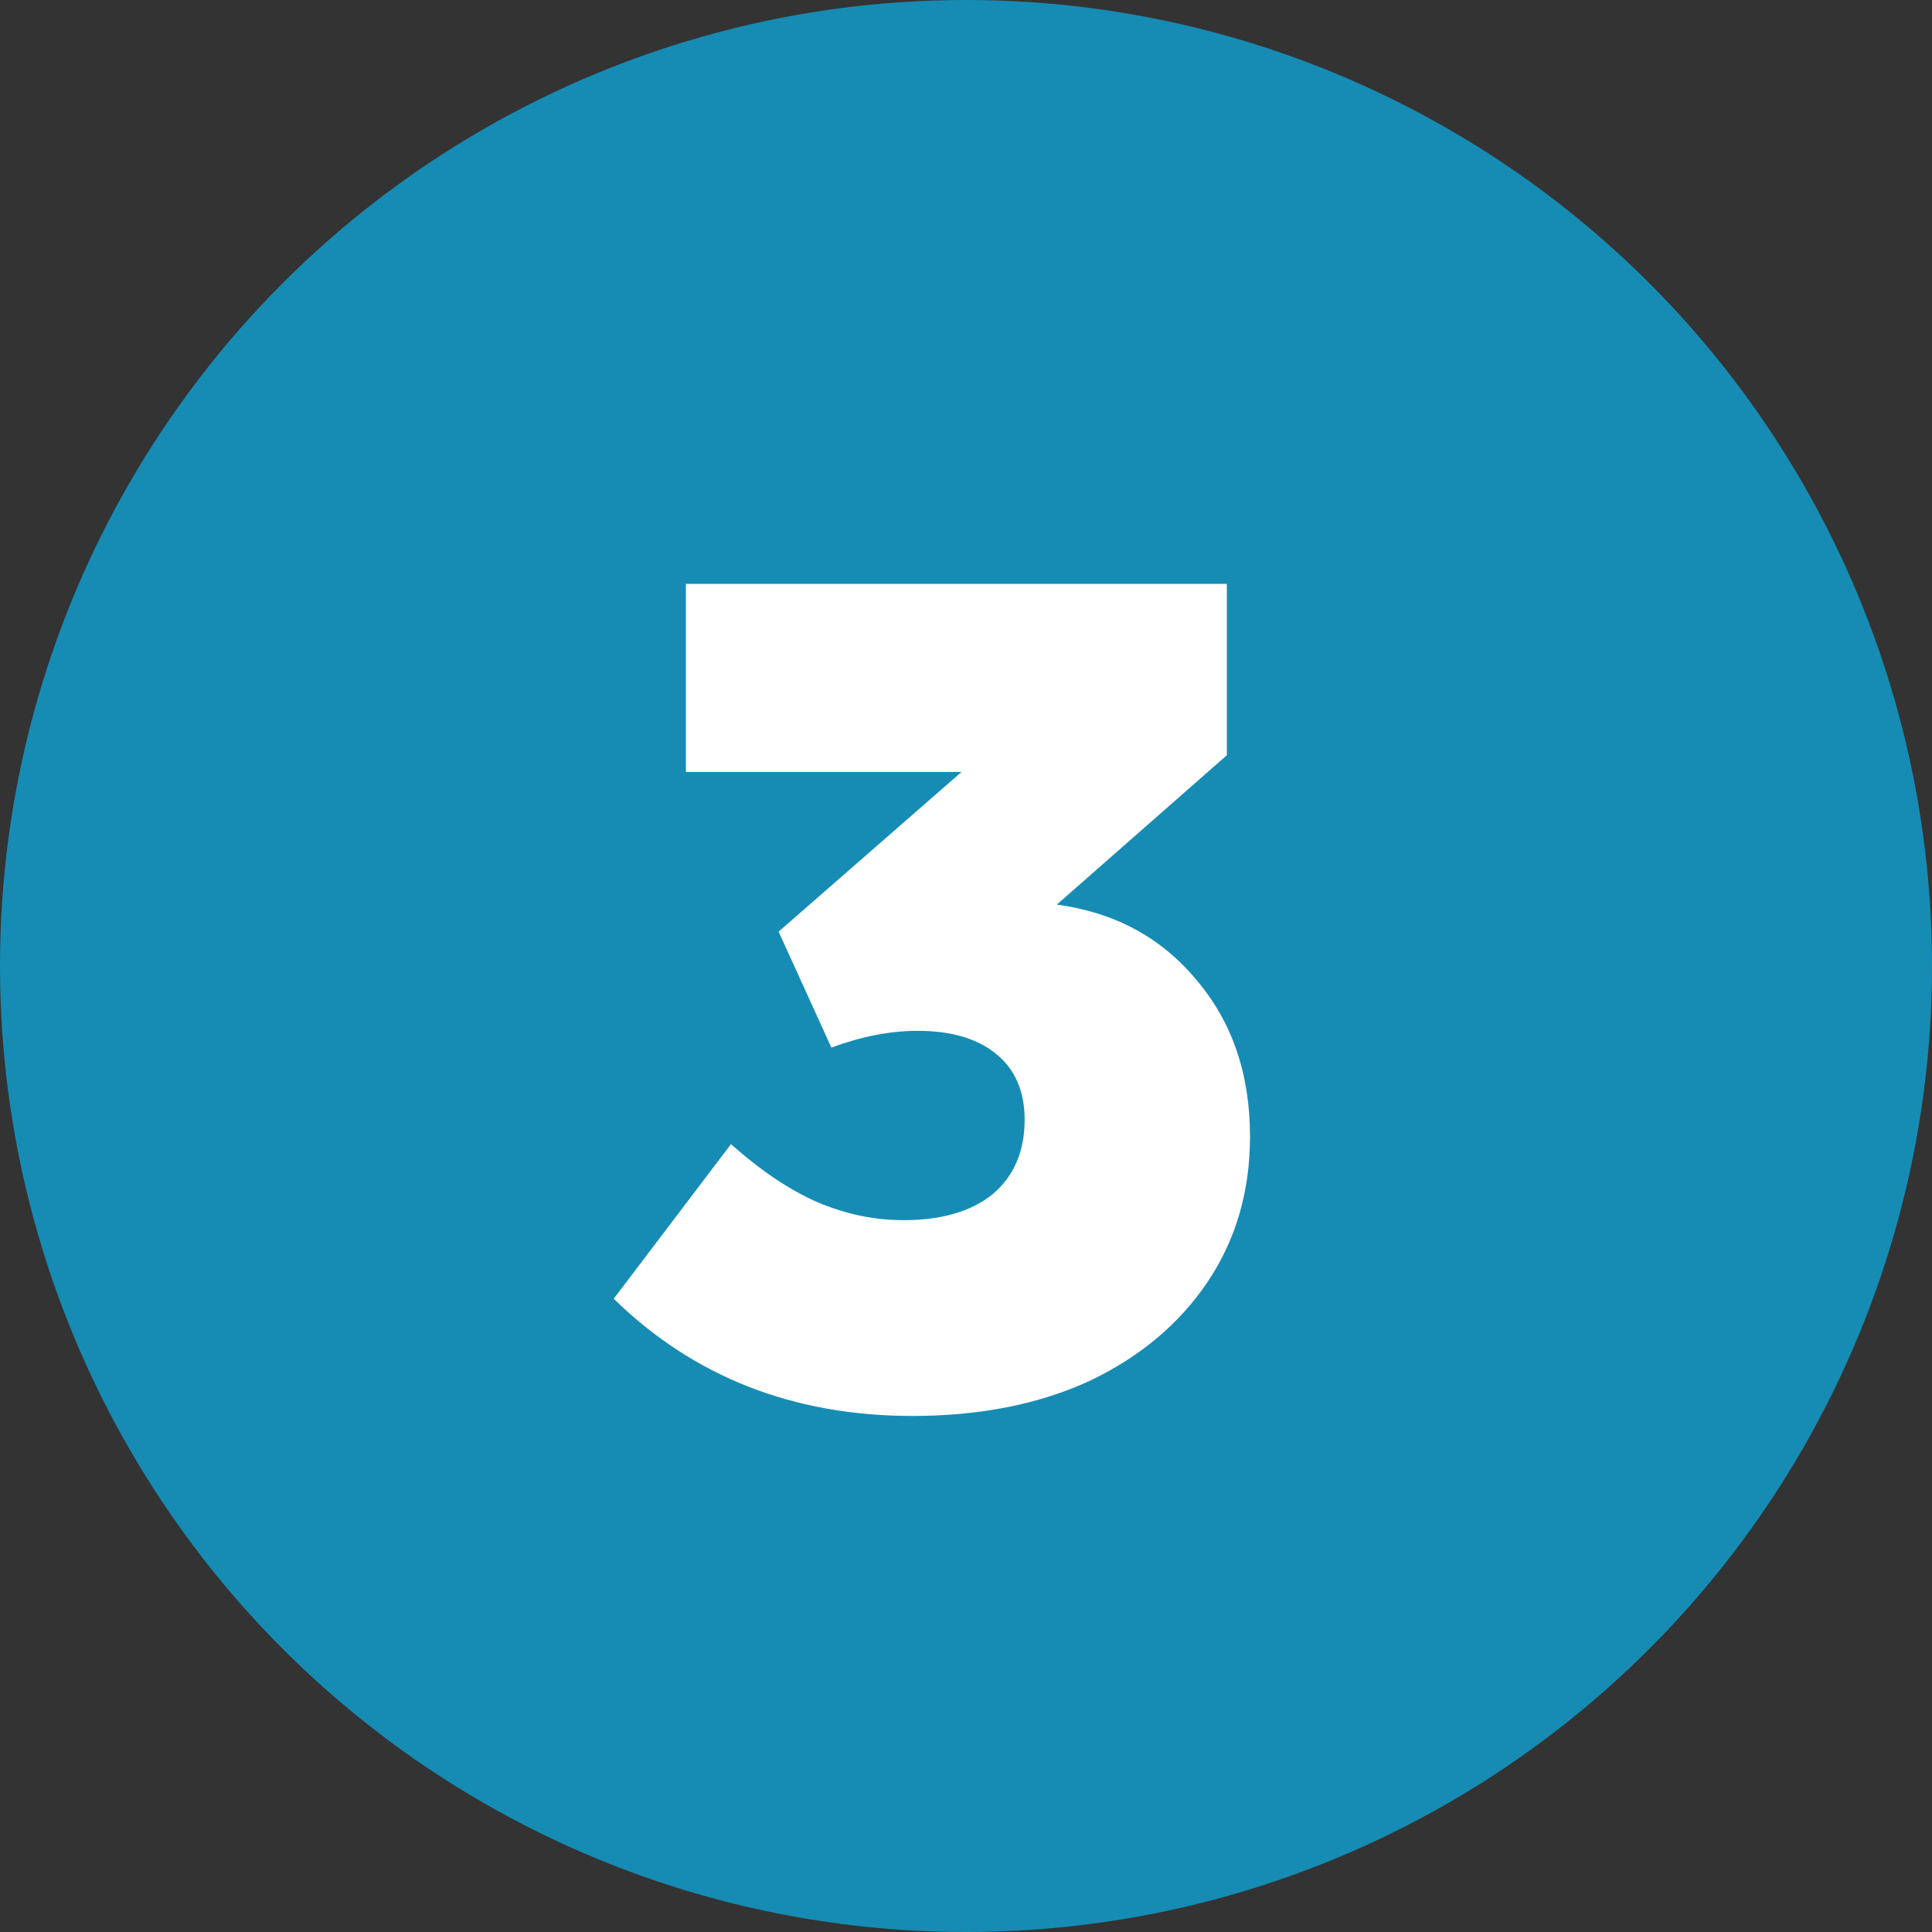 <svg width="54" height="54" viewBox="0 0 54 54" fill="none" xmlns="http://www.w3.org/2000/svg">
<rect x="0" y="0" width="54" height="54" fill="#333333" stroke="none"/>
<circle cx="27" cy="27" r="27" fill="#168CB4"/>
<path d="M28.639 31.296C28.639 30.504 28.375 29.892 27.846 29.46C27.319 29.028 26.587 28.812 25.651 28.812C24.883 28.812 24.078 28.968 23.238 29.28L21.762 26.04L26.875 21.576H19.171V16.32H34.291V21.108L29.538 25.284C31.146 25.5 32.443 26.196 33.426 27.372C34.434 28.548 34.938 30.012 34.938 31.764C34.938 33.3 34.542 34.656 33.751 35.832C32.959 37.008 31.855 37.932 30.439 38.604C29.023 39.252 27.378 39.576 25.506 39.576C22.171 39.576 19.387 38.484 17.154 36.3L20.43 31.98C21.27 32.724 22.075 33.264 22.843 33.6C23.634 33.936 24.439 34.104 25.255 34.104C26.311 34.104 27.139 33.864 27.738 33.384C28.338 32.88 28.639 32.184 28.639 31.296Z" fill="white"/>
</svg>
